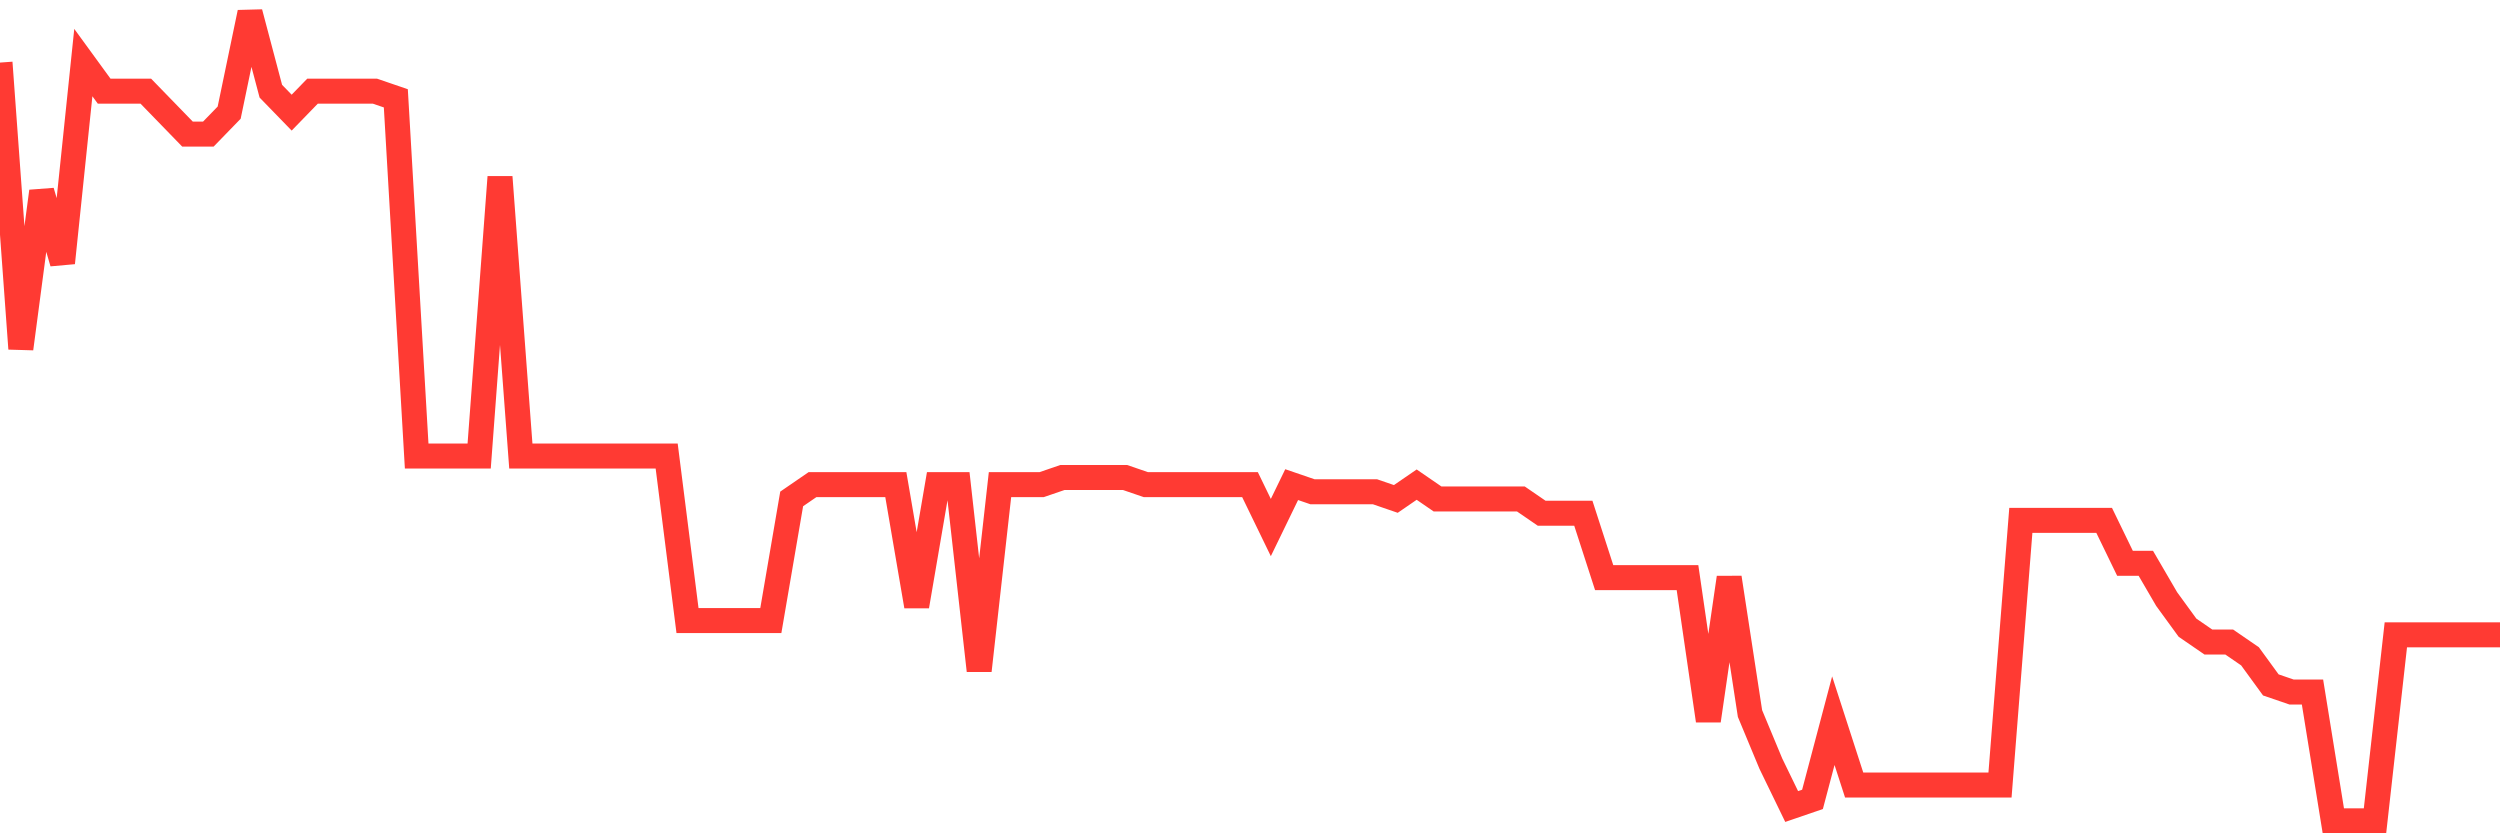 <svg
  xmlns="http://www.w3.org/2000/svg"
  xmlns:xlink="http://www.w3.org/1999/xlink"
  width="120"
  height="40"
  viewBox="0 0 120 40"
  preserveAspectRatio="none"
>
  <polyline
    points="0,3.004 1,16.738 2,9.184 3,12.618 4,3.004 5,4.377 6,4.377 7,4.377 8,5.407 9,6.437 10,6.437 11,5.407 12,0.6 13,4.377 14,5.407 15,4.377 16,4.377 17,4.377 18,4.377 19,4.72 20,21.888 21,21.888 22,21.888 23,21.888 24,8.497 25,21.888 26,21.888 27,21.888 28,21.888 29,21.888 30,21.888 31,21.888 32,21.888 33,29.786 34,29.786 35,29.786 36,29.786 37,29.786 38,23.949 39,23.262 40,23.262 41,23.262 42,23.262 43,23.262 44,29.099 45,23.262 46,23.262 47,32.189 48,23.262 49,23.262 50,23.262 51,22.919 52,22.919 53,22.919 54,22.919 55,23.262 56,23.262 57,23.262 58,23.262 59,23.262 60,23.262 61,25.322 62,23.262 63,23.605 64,23.605 65,23.605 66,23.605 67,23.949 68,23.262 69,23.949 70,23.949 71,23.949 72,23.949 73,23.949 74,24.635 75,24.635 76,24.635 77,27.726 78,27.726 79,27.726 80,27.726 81,27.726 82,34.593 83,27.726 84,34.25 85,36.653 86,38.713 87,38.37 88,34.593 89,37.683 90,37.683 91,37.683 92,37.683 93,37.683 94,37.683 95,37.683 96,37.683 97,24.979 98,24.979 99,24.979 100,24.979 101,24.979 102,27.039 103,27.039 104,28.756 105,30.129 106,30.816 107,30.816 108,31.503 109,32.876 110,33.219 111,33.219 112,39.4 113,39.4 114,39.4 115,30.473 116,30.473 117,30.473 118,30.473 119,30.473 120,30.473"
    fill="none"
    stroke="#ff3a33"
    stroke-width="1.2"
  >
  </polyline>
</svg>